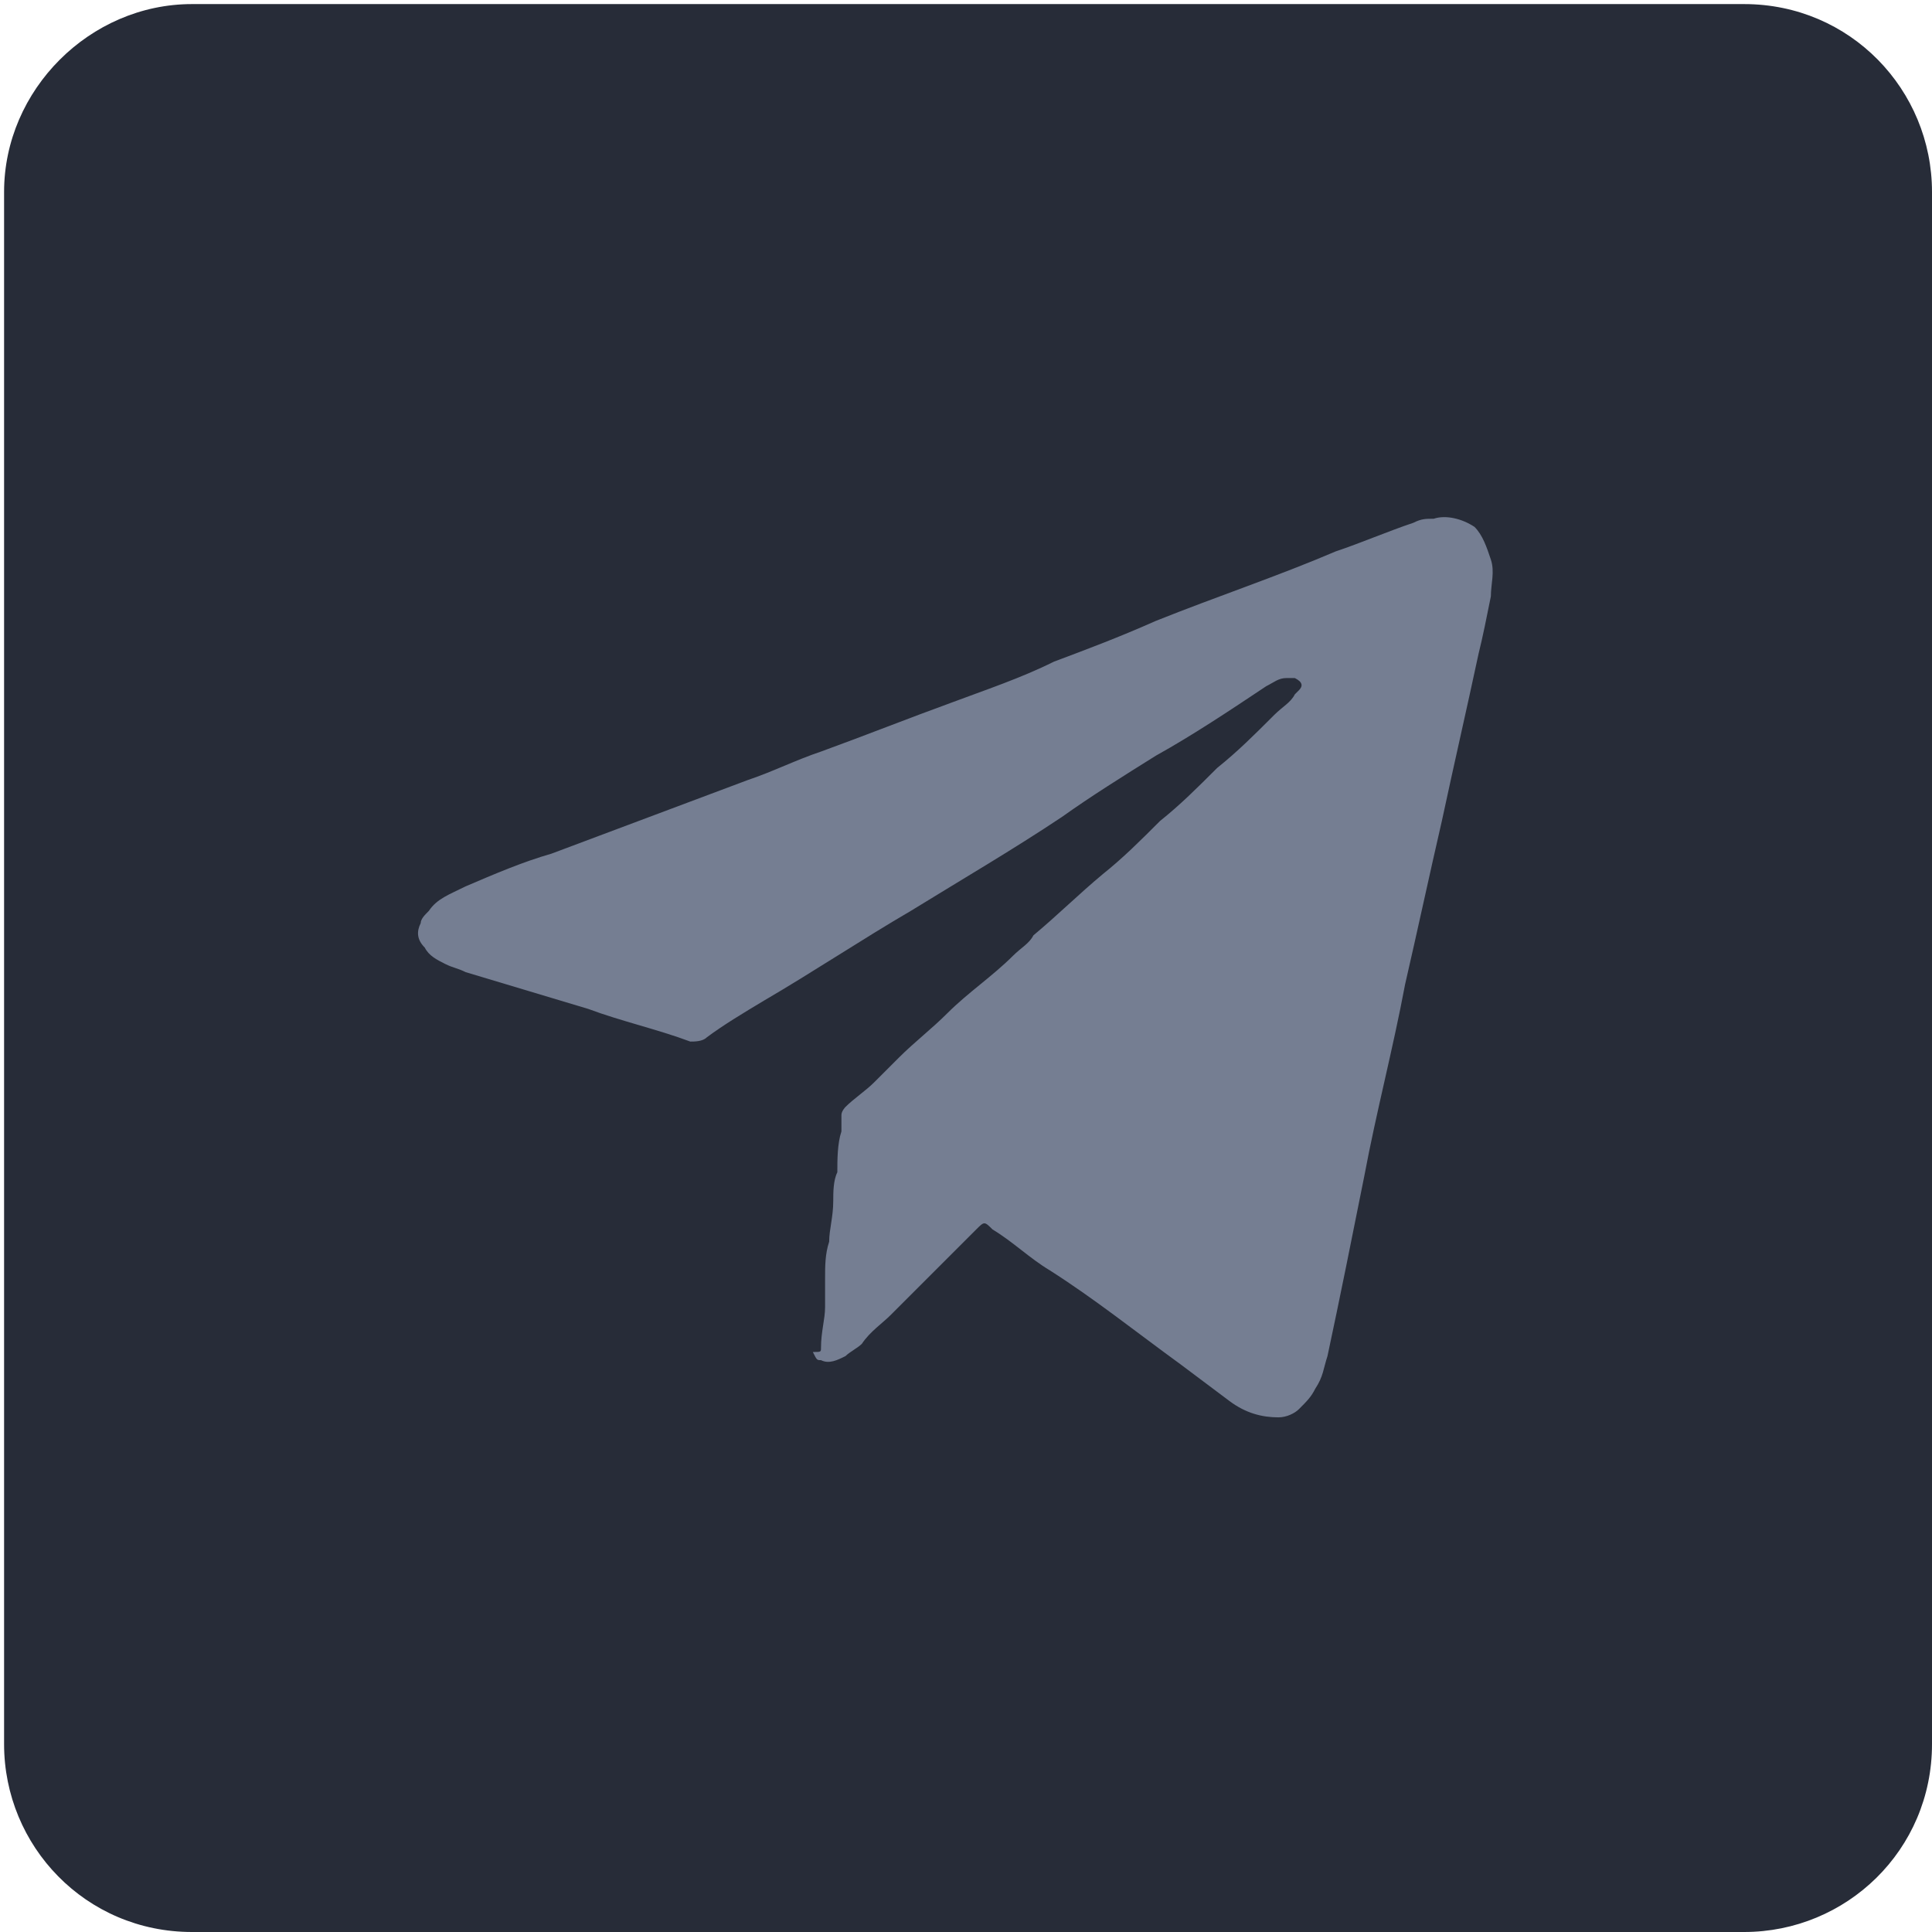 <?xml version="1.0" encoding="utf-8"?>
<!-- Generator: Adobe Illustrator 21.1.0, SVG Export Plug-In . SVG Version: 6.00 Build 0)  -->
<svg version="1.1" id="Layer_1" xmlns="http://www.w3.org/2000/svg" xmlns:xlink="http://www.w3.org/1999/xlink" x="0px" y="0px"
	 viewBox="0 0 47.3 47.3" style="enable-background:new 0 0 47.3 47.3;" xml:space="preserve">
<style type="text/css">
	.st0{fill:#272c38;}
	.st1{fill:#757E92;}
</style>
<path class="st0" d="M4.7,0.1h38c2.6,0,4.6,2.1,4.6,4.6v38c0,2.6-2.1,4.6-4.6,4.6h-38c-2.6,0-4.6-2.1-4.6-4.6v-38
	C0.1,2.2,2.2,0.1,4.7,0.1z"/>
<g>
	<g>
		<path class="st1" d="M20.1,33c0-0.4,0.1-0.7,0.1-1c0-0.2,0-0.5,0-0.7c0-0.3,0-0.6,0.1-0.9c0-0.3,0.1-0.6,0.1-1
			c0-0.2,0-0.5,0.1-0.7c0-0.3,0-0.7,0.1-1c0-0.2,0-0.3,0-0.4s0.1-0.2,0.1-0.2c0.2-0.2,0.5-0.4,0.7-0.6s0.4-0.4,0.6-0.6
			c0.4-0.4,0.8-0.7,1.2-1.1c0.5-0.5,1.1-0.9,1.6-1.4c0.2-0.2,0.4-0.3,0.5-0.5c0.6-0.5,1.1-1,1.7-1.5c0.5-0.4,0.9-0.8,1.4-1.3
			c0.5-0.4,0.9-0.8,1.4-1.3c0.5-0.4,0.9-0.8,1.4-1.3c0.2-0.2,0.4-0.3,0.5-0.5l0.1-0.1c0.1-0.1,0.1-0.2-0.1-0.3c-0.1,0-0.1,0-0.2,0
			c-0.2,0-0.3,0.1-0.5,0.2c-0.9,0.6-1.8,1.2-2.7,1.7c-0.8,0.5-1.6,1-2.3,1.5c-1.2,0.8-2.4,1.5-3.7,2.3c-1.2,0.7-2.4,1.5-3.6,2.2
			c-0.5,0.3-1,0.6-1.4,0.9c-0.1,0.1-0.3,0.1-0.4,0.1c-0.8-0.3-1.7-0.5-2.5-0.8c-1-0.3-2-0.6-3-0.9c-0.2-0.1-0.3-0.1-0.5-0.2
			s-0.4-0.2-0.5-0.4c-0.2-0.2-0.2-0.4-0.1-0.6c0-0.1,0.1-0.2,0.2-0.3c0.2-0.3,0.5-0.4,0.9-0.6c0.7-0.3,1.4-0.6,2.1-0.8
			c0.8-0.3,1.6-0.6,2.4-0.9s1.6-0.6,2.4-0.9c0.6-0.2,1.2-0.5,1.8-0.7c1.1-0.4,2.1-0.8,3.2-1.2c0.8-0.3,1.7-0.6,2.5-1
			c0.8-0.3,1.6-0.6,2.5-1c1.5-0.6,3-1.1,4.4-1.7c0.6-0.2,1.3-0.5,1.9-0.7c0.2-0.1,0.3-0.1,0.5-0.1c0.3-0.1,0.7,0,1,0.2
			c0.2,0.2,0.3,0.5,0.4,0.8c0.1,0.3,0,0.6,0,0.9c-0.1,0.5-0.2,1-0.3,1.4c-0.3,1.4-0.6,2.7-0.9,4.1c-0.3,1.3-0.6,2.7-0.9,4
			c-0.3,1.6-0.7,3.1-1,4.7c-0.3,1.5-0.6,3-0.9,4.4c-0.1,0.3-0.1,0.5-0.3,0.8c-0.1,0.2-0.2,0.3-0.4,0.5c-0.1,0.1-0.3,0.2-0.5,0.2
			c-0.4,0-0.8-0.1-1.2-0.4c-0.4-0.3-0.8-0.6-1.2-0.9c-1.1-0.8-2.1-1.6-3.2-2.3c-0.5-0.3-0.9-0.7-1.4-1c-0.2-0.2-0.2-0.2-0.4,0
			c-0.3,0.3-0.5,0.5-0.8,0.8c-0.4,0.4-0.9,0.9-1.3,1.3c-0.2,0.2-0.5,0.4-0.7,0.7c-0.1,0.1-0.3,0.2-0.4,0.3c-0.2,0.1-0.4,0.2-0.6,0.1
			c-0.1,0-0.1,0-0.2-0.2C20.1,33.1,20.1,33.1,20.1,33L20.1,33z"/>
	</g>
</g>
</svg>
